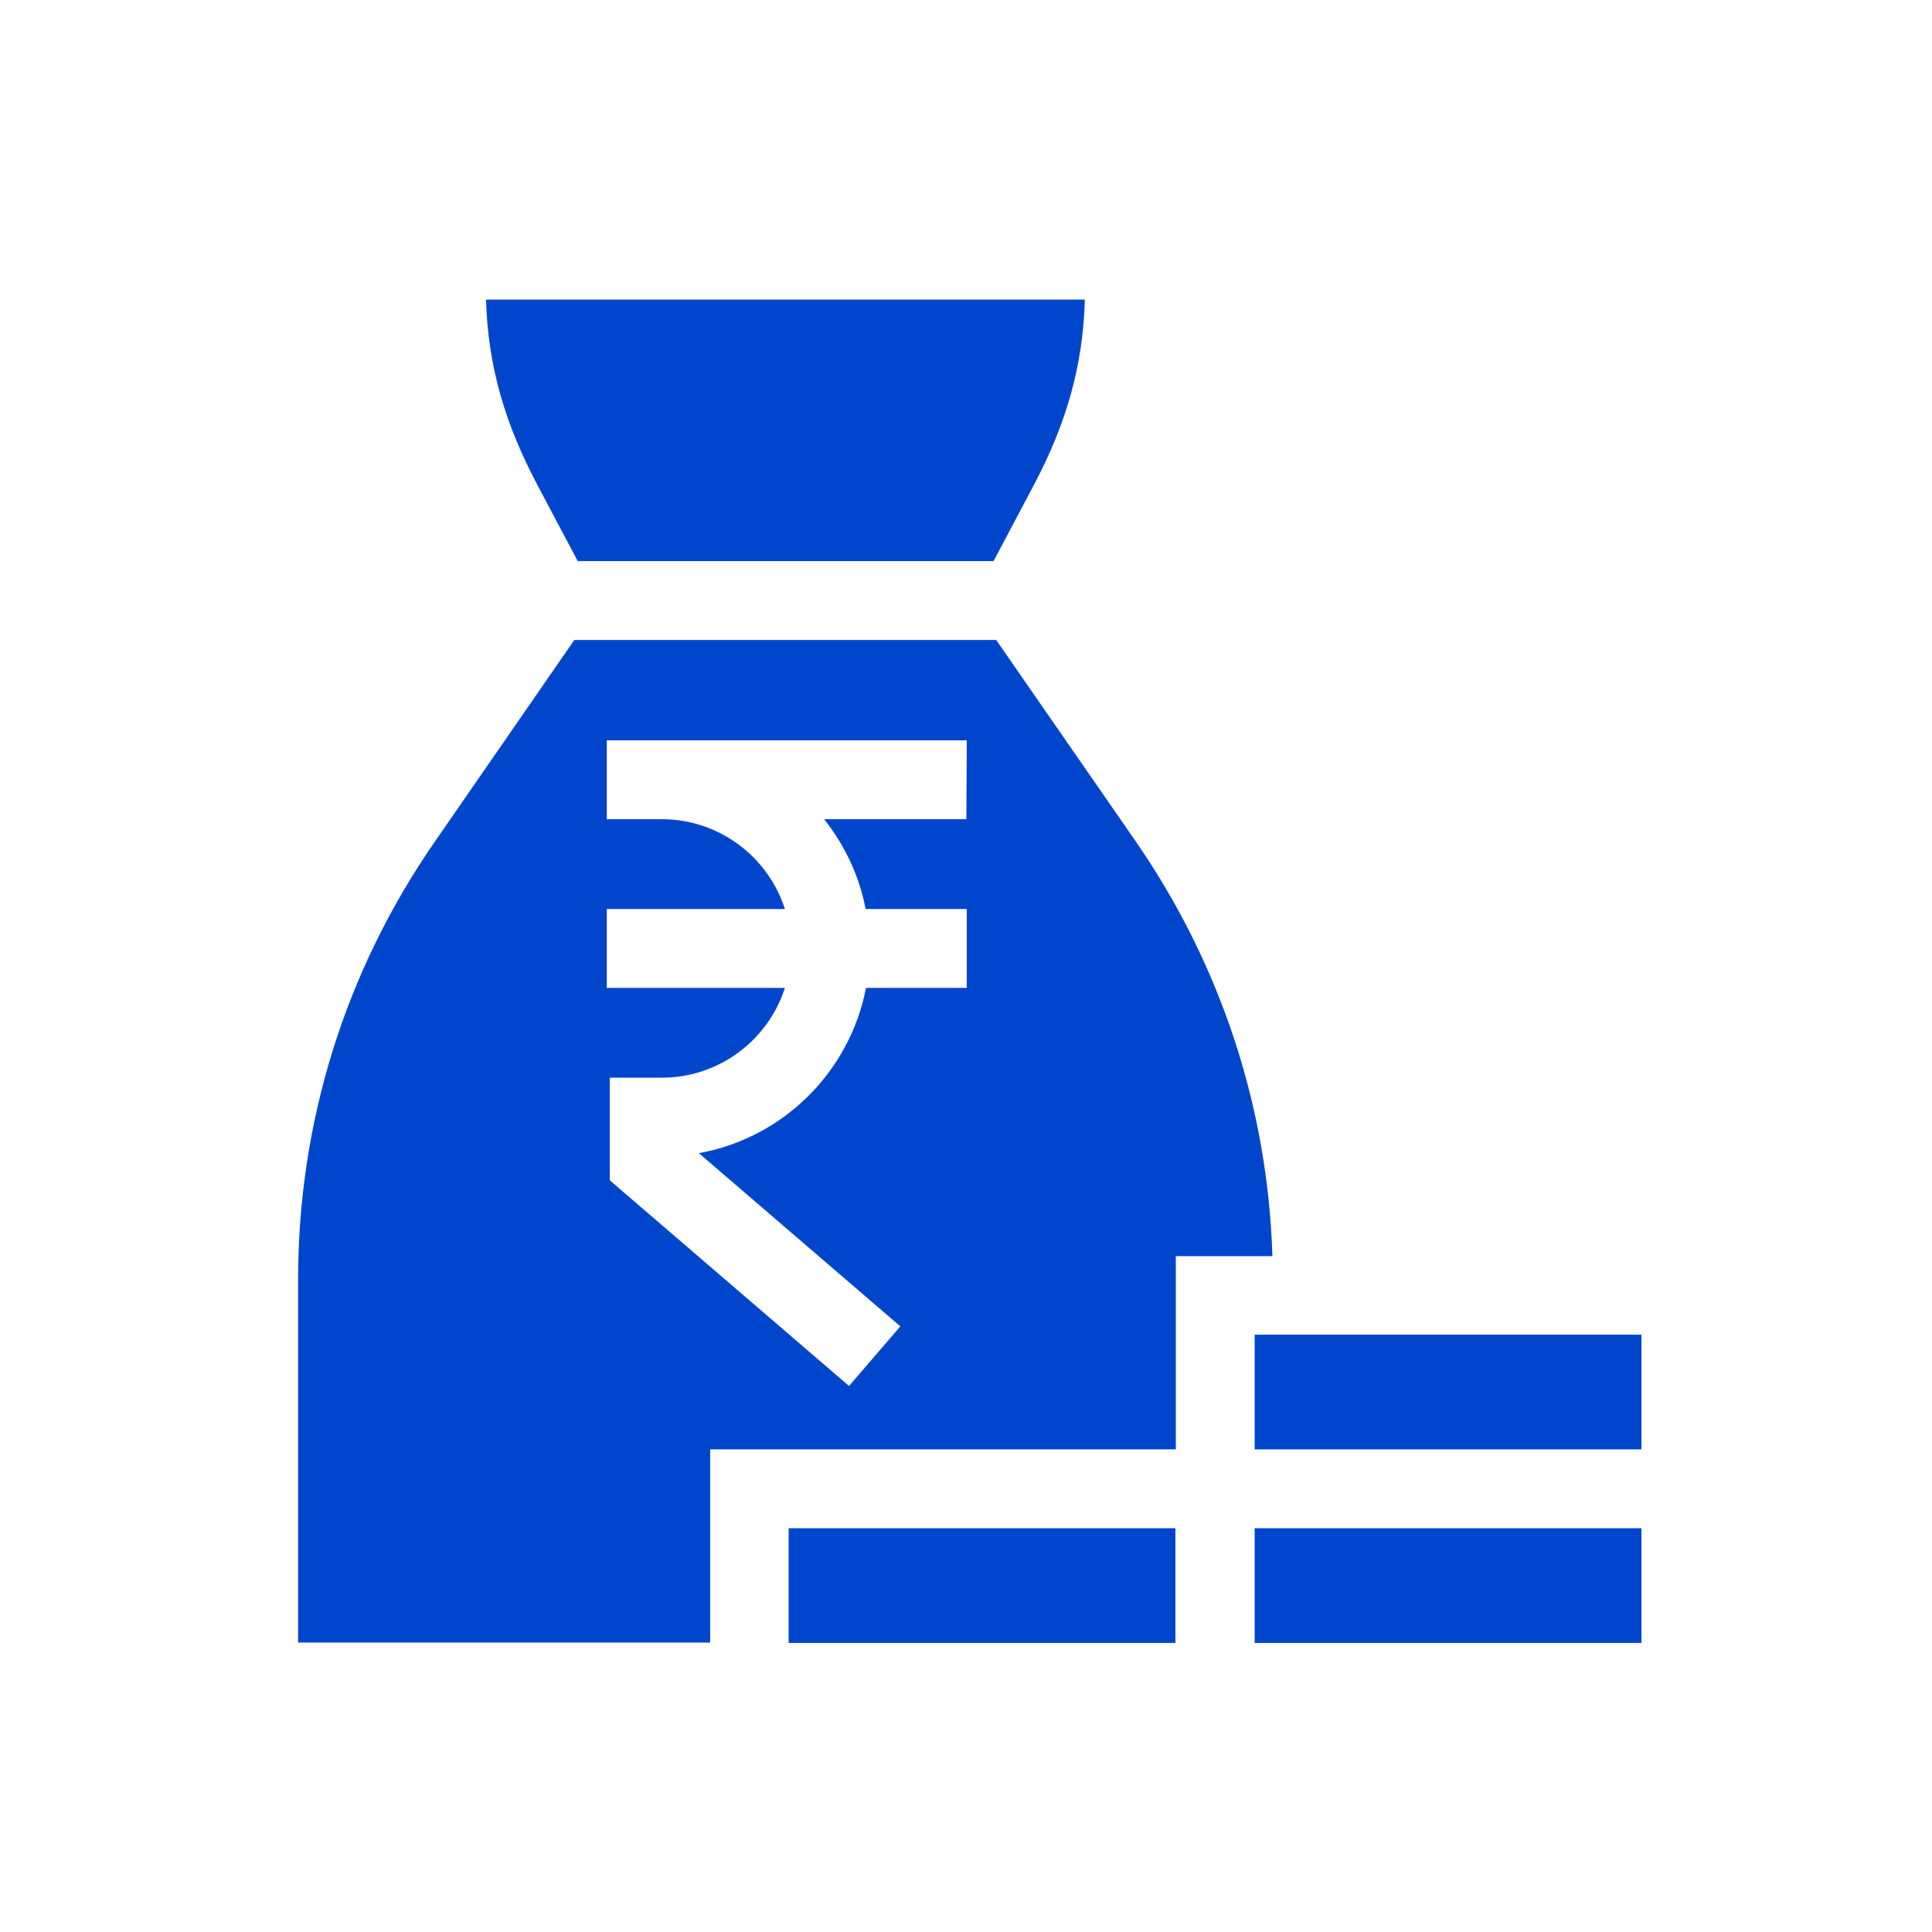 <?xml version="1.0" encoding="utf-8"?>
<!-- Generator: Adobe Illustrator 23.1.0, SVG Export Plug-In . SVG Version: 6.00 Build 0)  -->
<svg version="1.1" id="shield" xmlns="http://www.w3.org/2000/svg" xmlns:xlink="http://www.w3.org/1999/xlink" x="0px" y="0px"
	 viewBox="0 0 512 512" style="enable-background:new 0 0 512 512;" xml:space="preserve">
<style type="text/css">
	.st0{fill:#0046CD;}
</style>
<g>
	<path class="st0" d="M332.5,353.7H435v30.4H332.5V353.7z"/>
	<path class="st0" d="M209,405h102.5v30.4H209V405z"/>
	<path class="st0" d="M332.5,405H435v30.4H332.5V405z"/>
	<path class="st0" d="M264,169.6H152.2l-37,53.5C91.5,257.3,79,297.4,79,339.1v96.2h109.2v-51.2h123.4v-51.2h25.6
		C336,293.5,323.5,255.6,301,223L264,169.6z M256.1,217.1h-37.7c5.4,6.8,9.3,14.9,11,23.8h26.8v20.9h-26.7
		c-4.3,22.3-22,39.8-44.3,43.8l53.4,45.9l-13.6,15.8l-63.4-54.5v-27.2h13.8c15.2,0,28.2-10,32.6-23.8h-47.2v-20.9h47.2
		c-4.4-13.8-17.4-23.8-32.6-23.8h-14.6v-20.9h95.4L256.1,217.1L256.1,217.1z"/>
	<path class="st0" d="M142.4,128.5l10.7,20.2h110.2l10.7-20.2c8.4-15.9,13-31.2,13.5-49.1H128.8C129.3,97.3,134,112.6,142.4,128.5z"
		/>
</g>
</svg>
